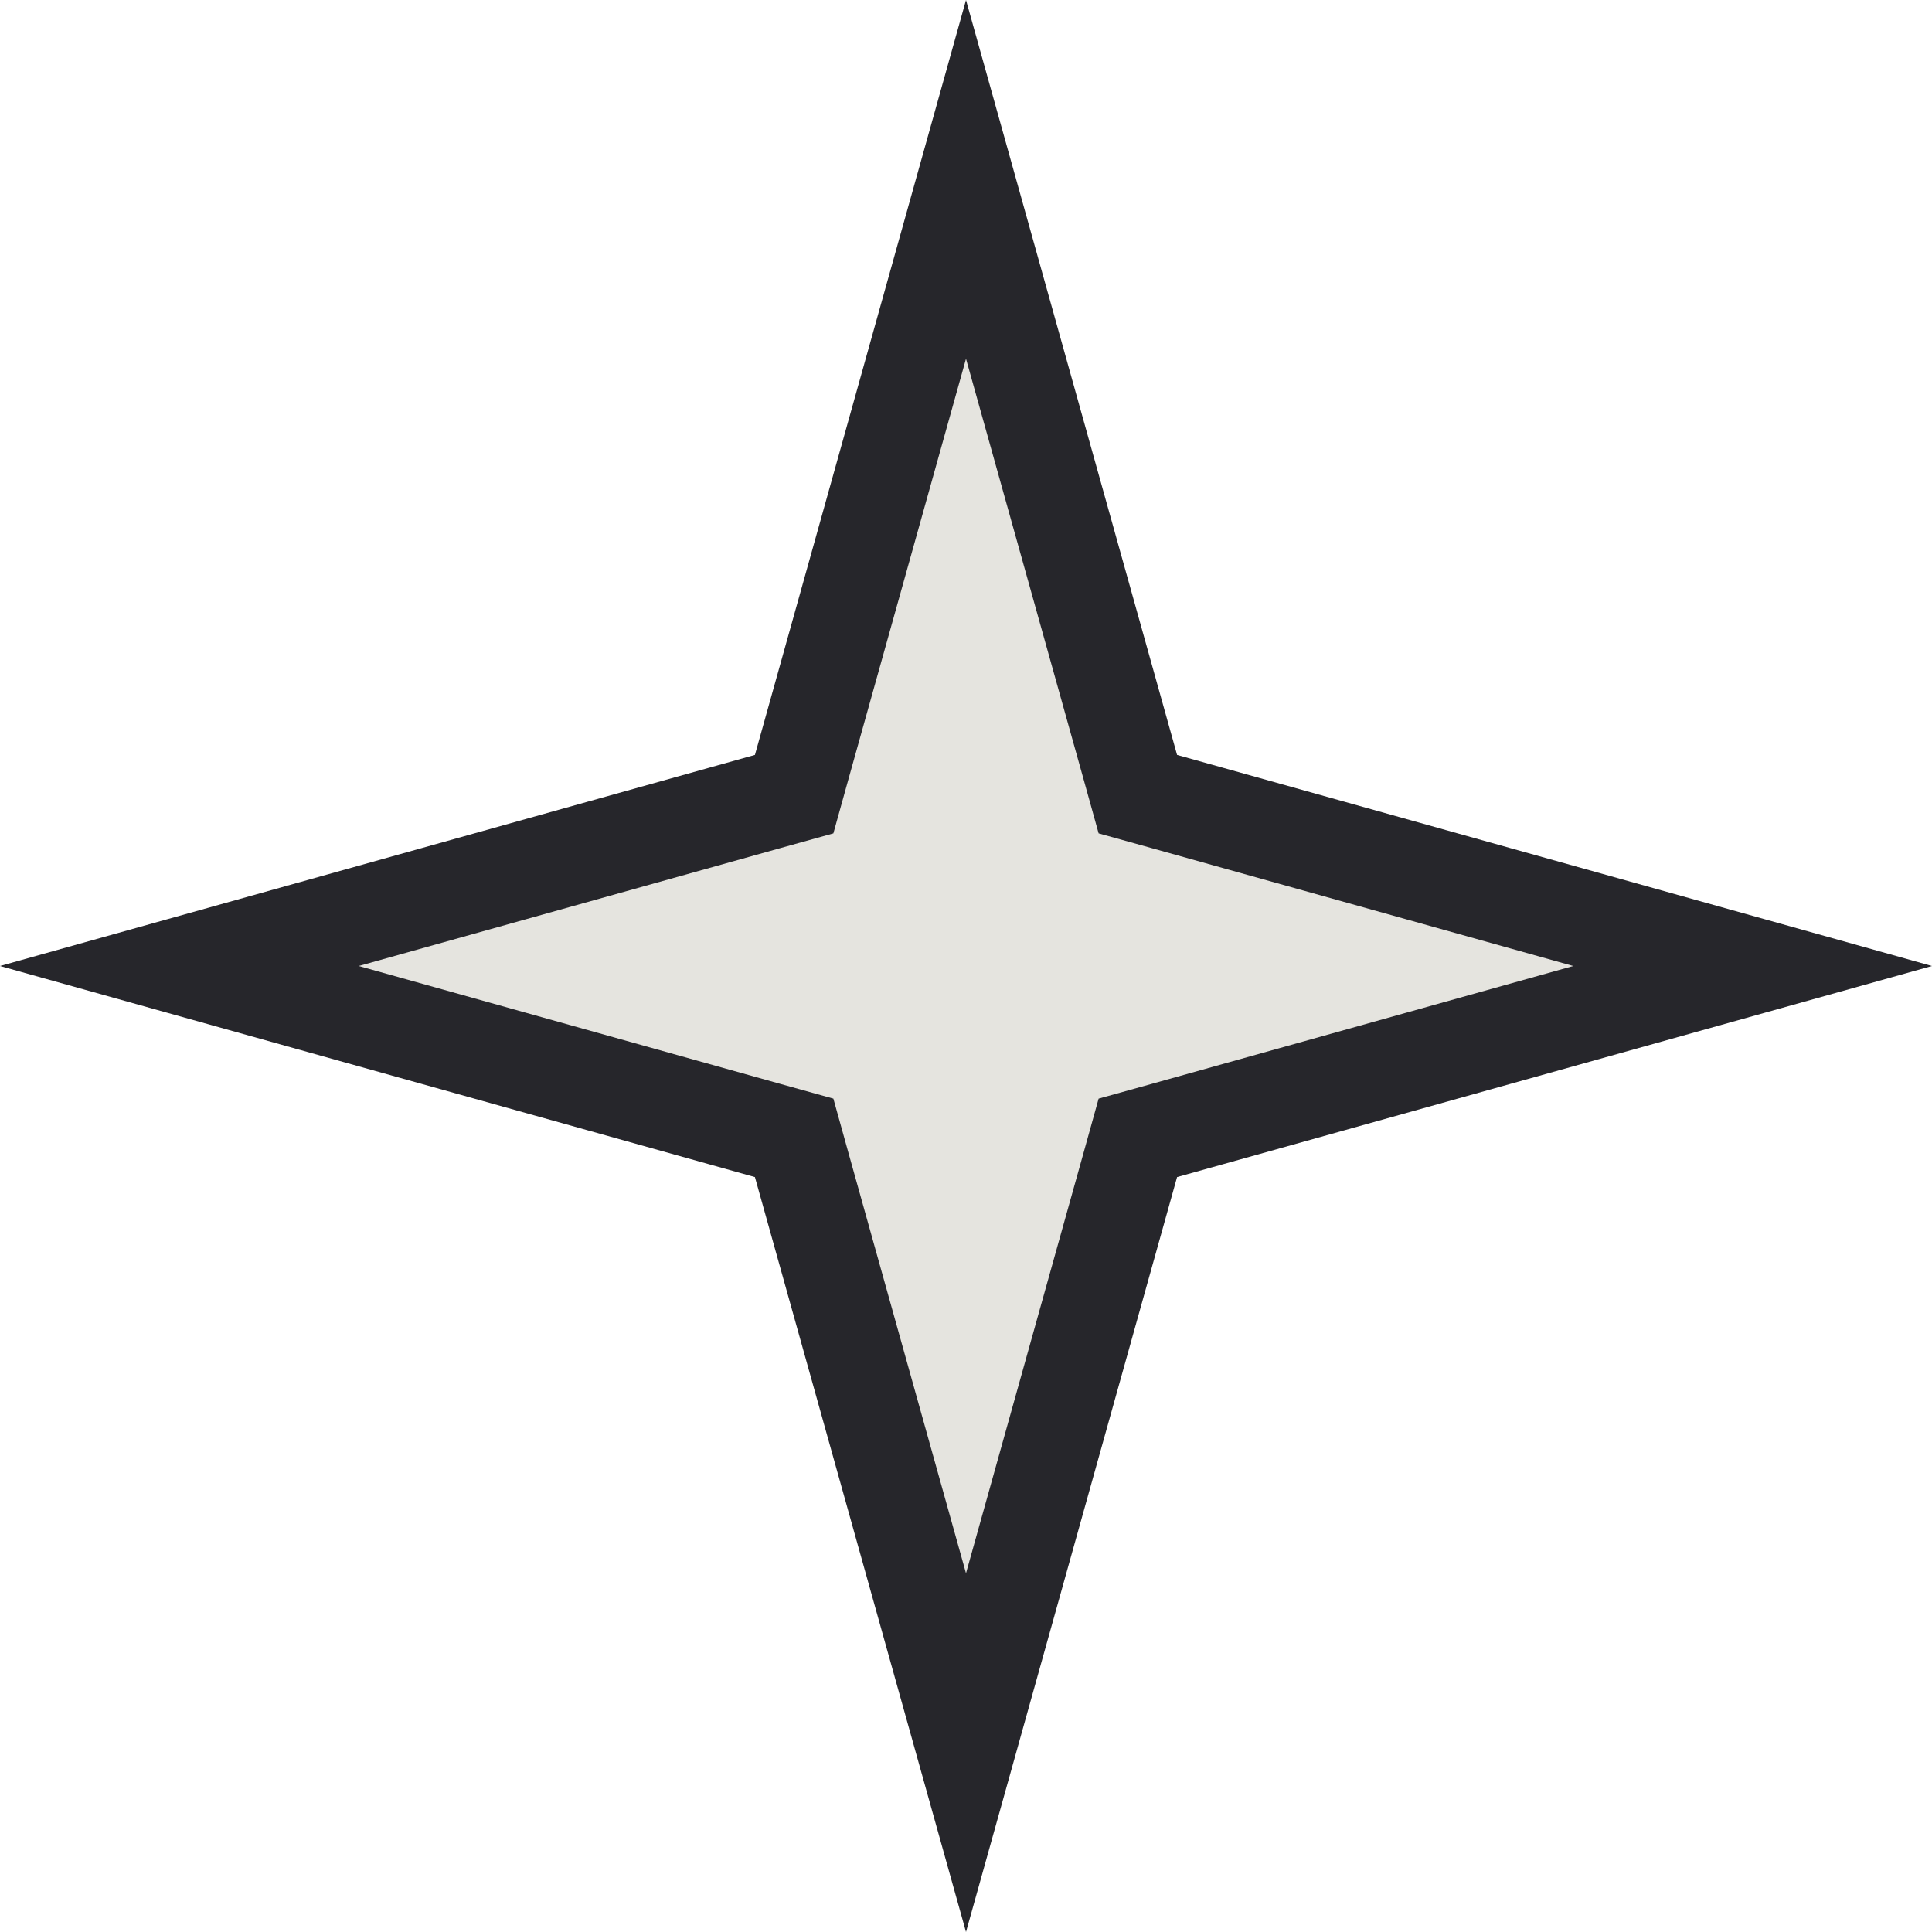 <?xml version="1.0" encoding="UTF-8"?> <svg xmlns="http://www.w3.org/2000/svg" width="40" height="40" viewBox="0 0 40 40" fill="none"> <path d="M20 3.714L23.407 15.899L23.558 16.442L24.101 16.593L36.286 20L24.101 23.407L23.558 23.558L23.407 24.101L20 36.286L16.593 24.101L16.442 23.558L15.899 23.407L3.714 20L15.899 16.593L16.442 16.442L16.593 15.899L20 3.714Z" fill="#E5E4DF" stroke="#26262B" stroke-width="2"></path> </svg> 